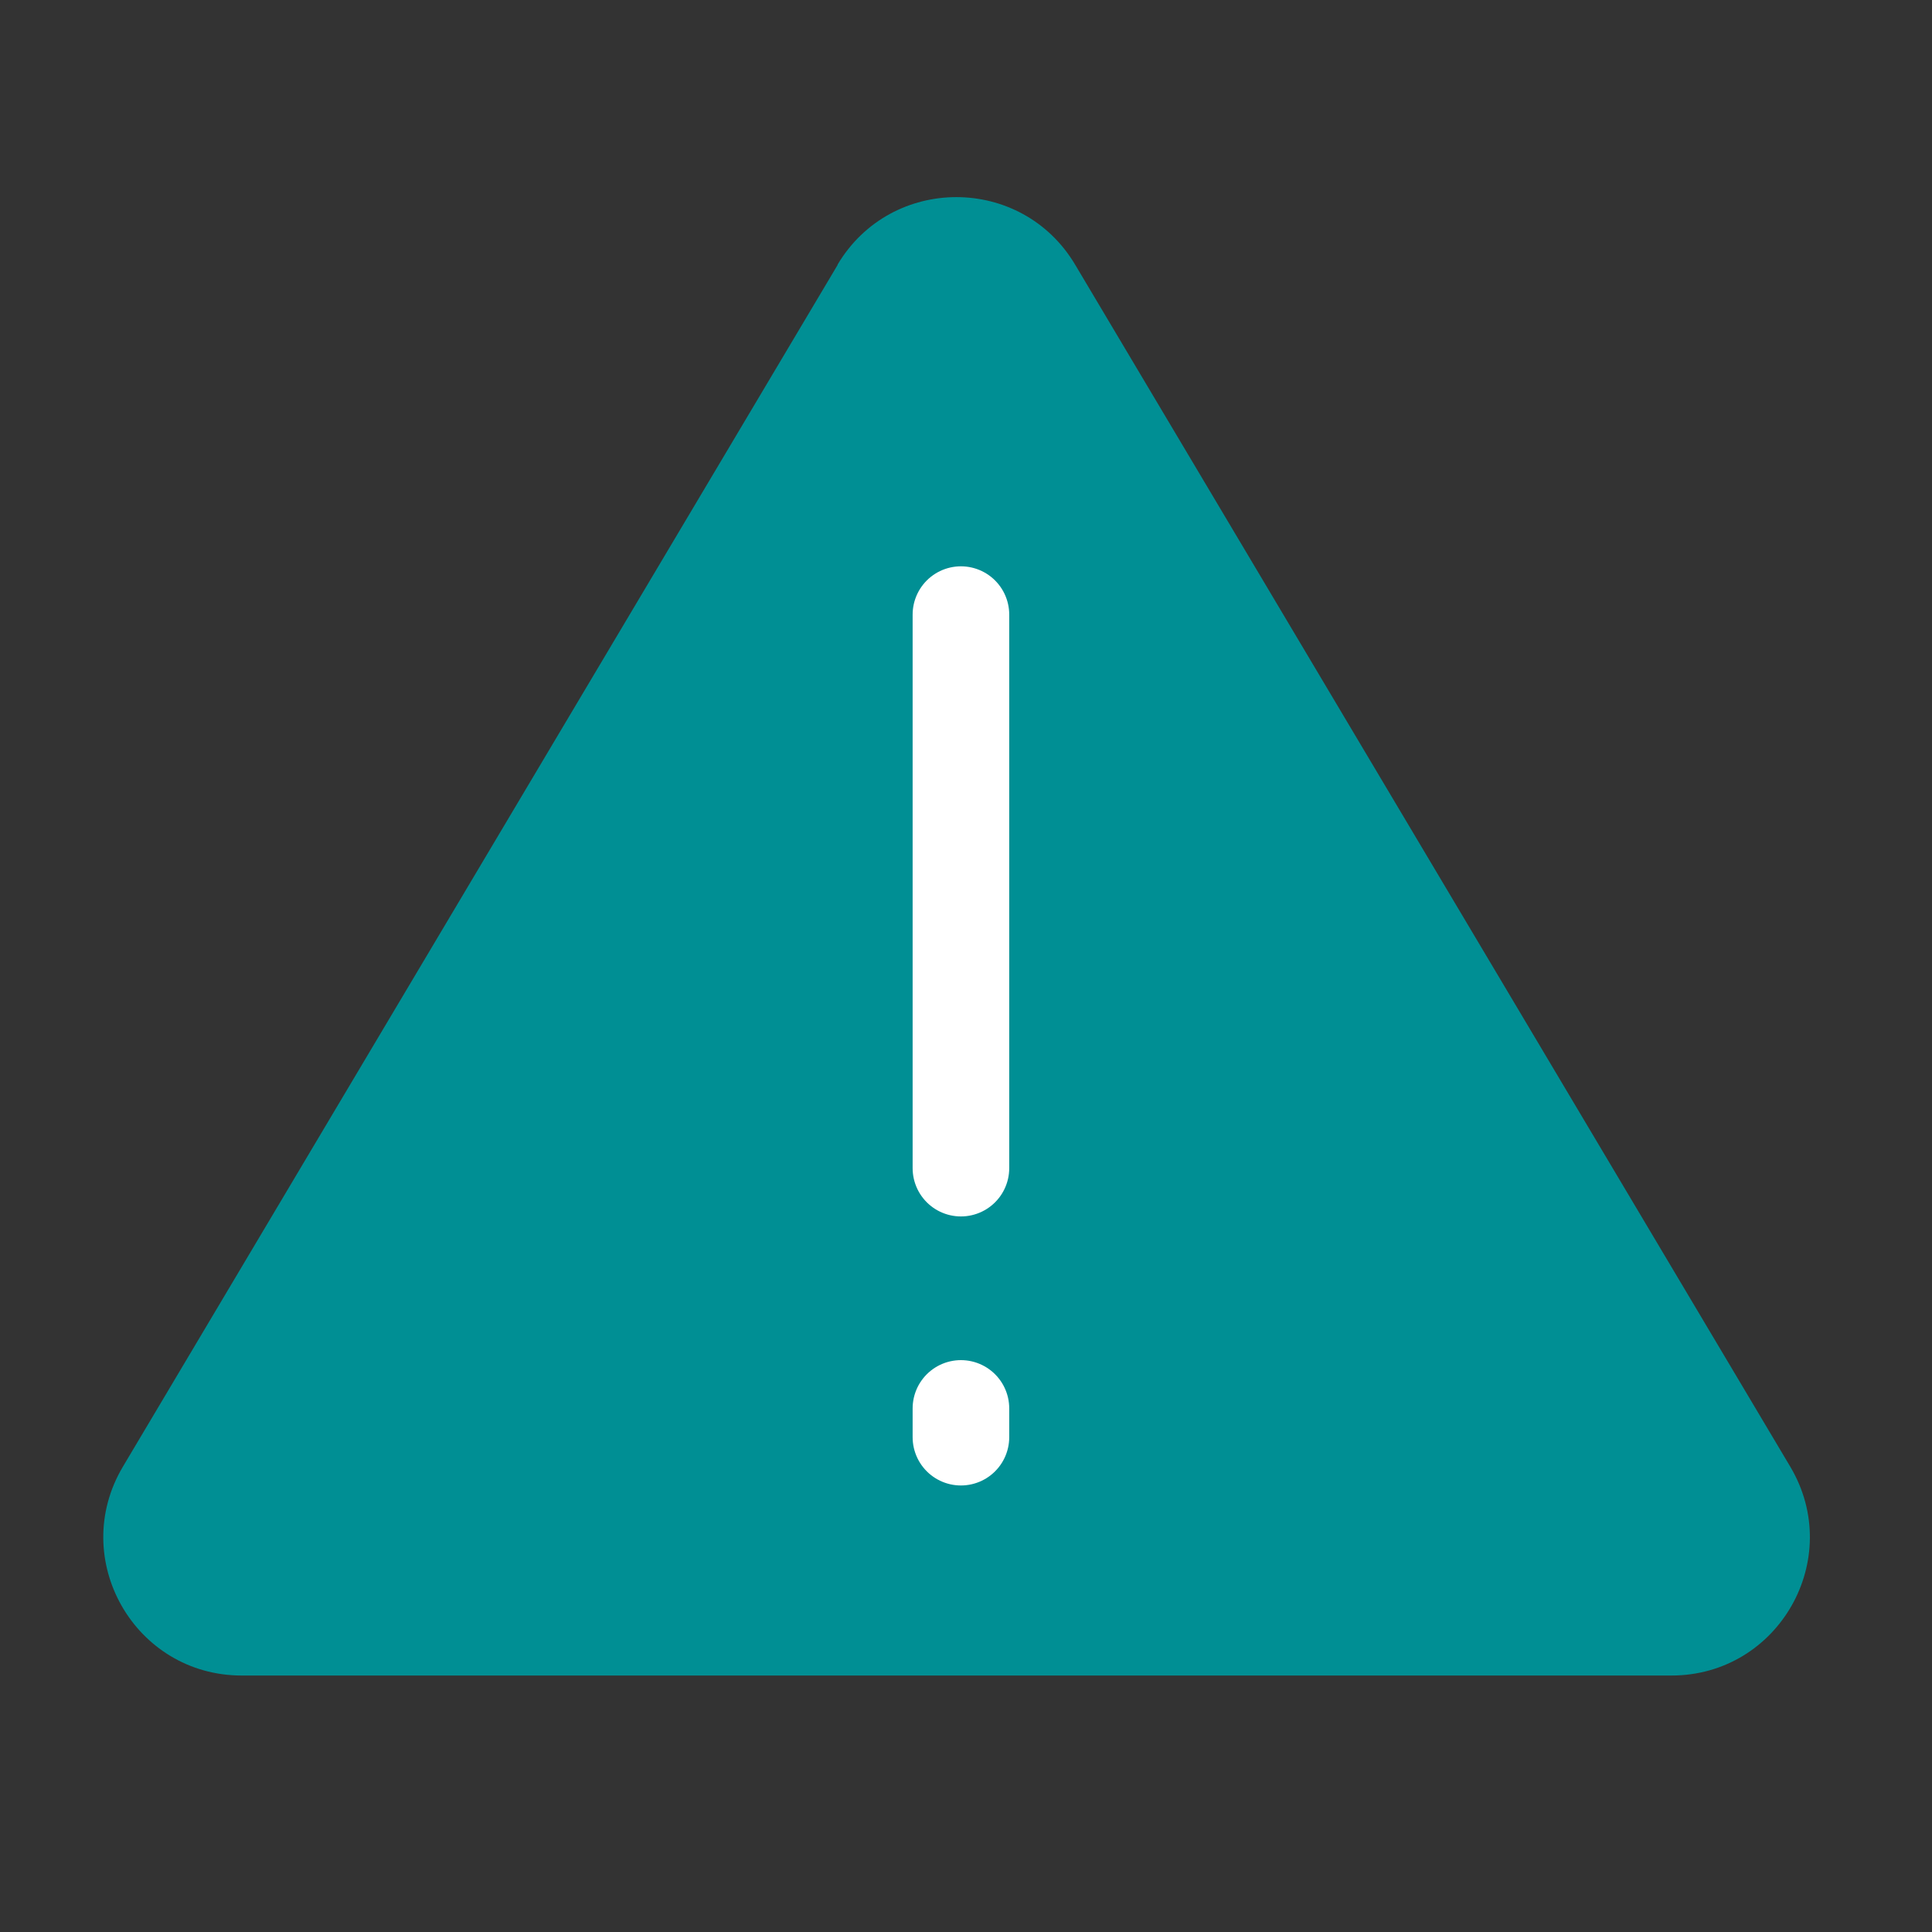 <?xml version="1.0" encoding="UTF-8"?>
<svg id="a" data-name="Ebene 1" xmlns="http://www.w3.org/2000/svg" viewBox="0 0 80 80">
  <rect x="0" y="0" width="80" height="80" fill="#333333" stroke="none"/>
  <defs>
    <style>
      .b {
        fill: #008f94;
      }

      .c {
        fill: none;
        stroke: #fff;
        stroke-linecap: round;
        stroke-linejoin: round;
        stroke-width: 4px;
      }
    </style>
  </defs>
  <path class="b" d="m34.69,10.96L5.09,60.73c-2.27,3.82.48,8.65,4.92,8.65h59.2c4.44,0,7.19-4.83,4.92-8.65L44.52,10.96c-2.22-3.73-7.62-3.73-9.84,0Z"/>
  <line class="c" x1="39.79" y1="25.45" x2="39.79" y2="48.37"/>
  <line class="c" x1="39.79" y1="58.32" x2="39.79" y2="59.51"/>
</svg>